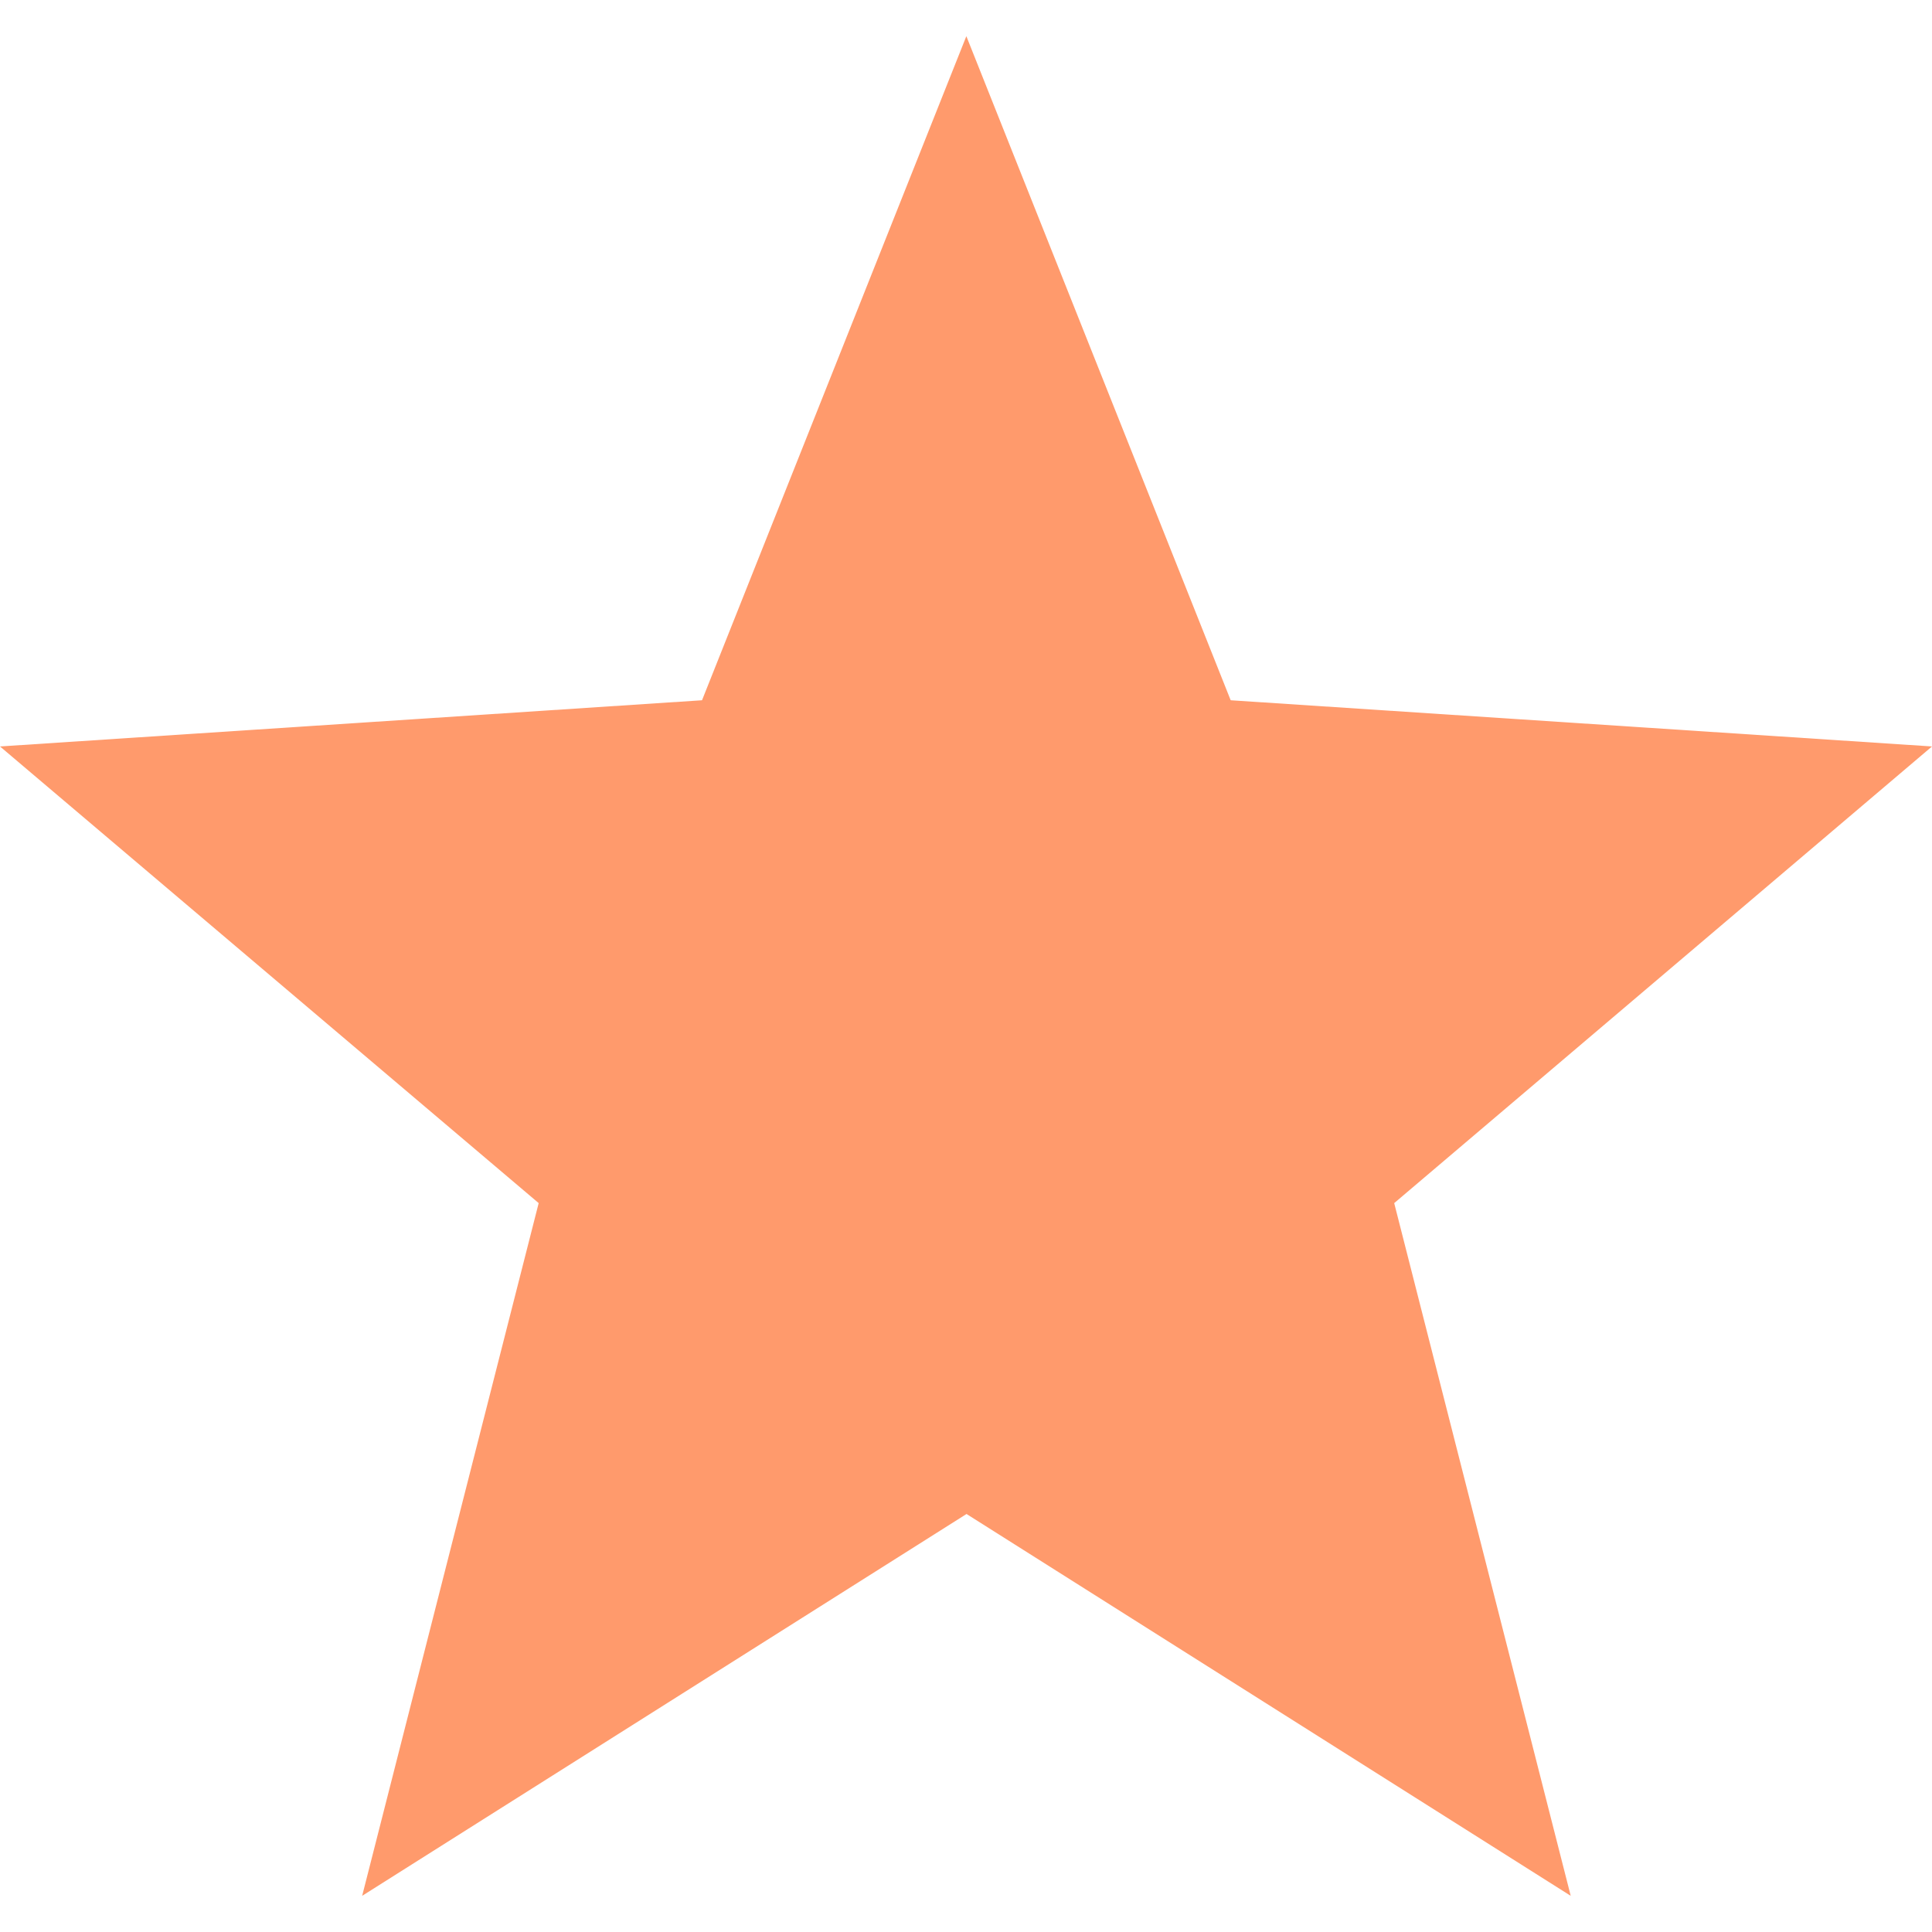 <svg width="11" height="11" fill="none" xmlns="http://www.w3.org/2000/svg"><path d="M0 4.25l3.997-.263L5.502.206l1.505 3.781L11 4.25l-3.062 2.6 1.005 3.944-3.44-2.174-3.441 2.174L3.067 6.85 0 4.25z" fill="#FF9A6C"/></svg>